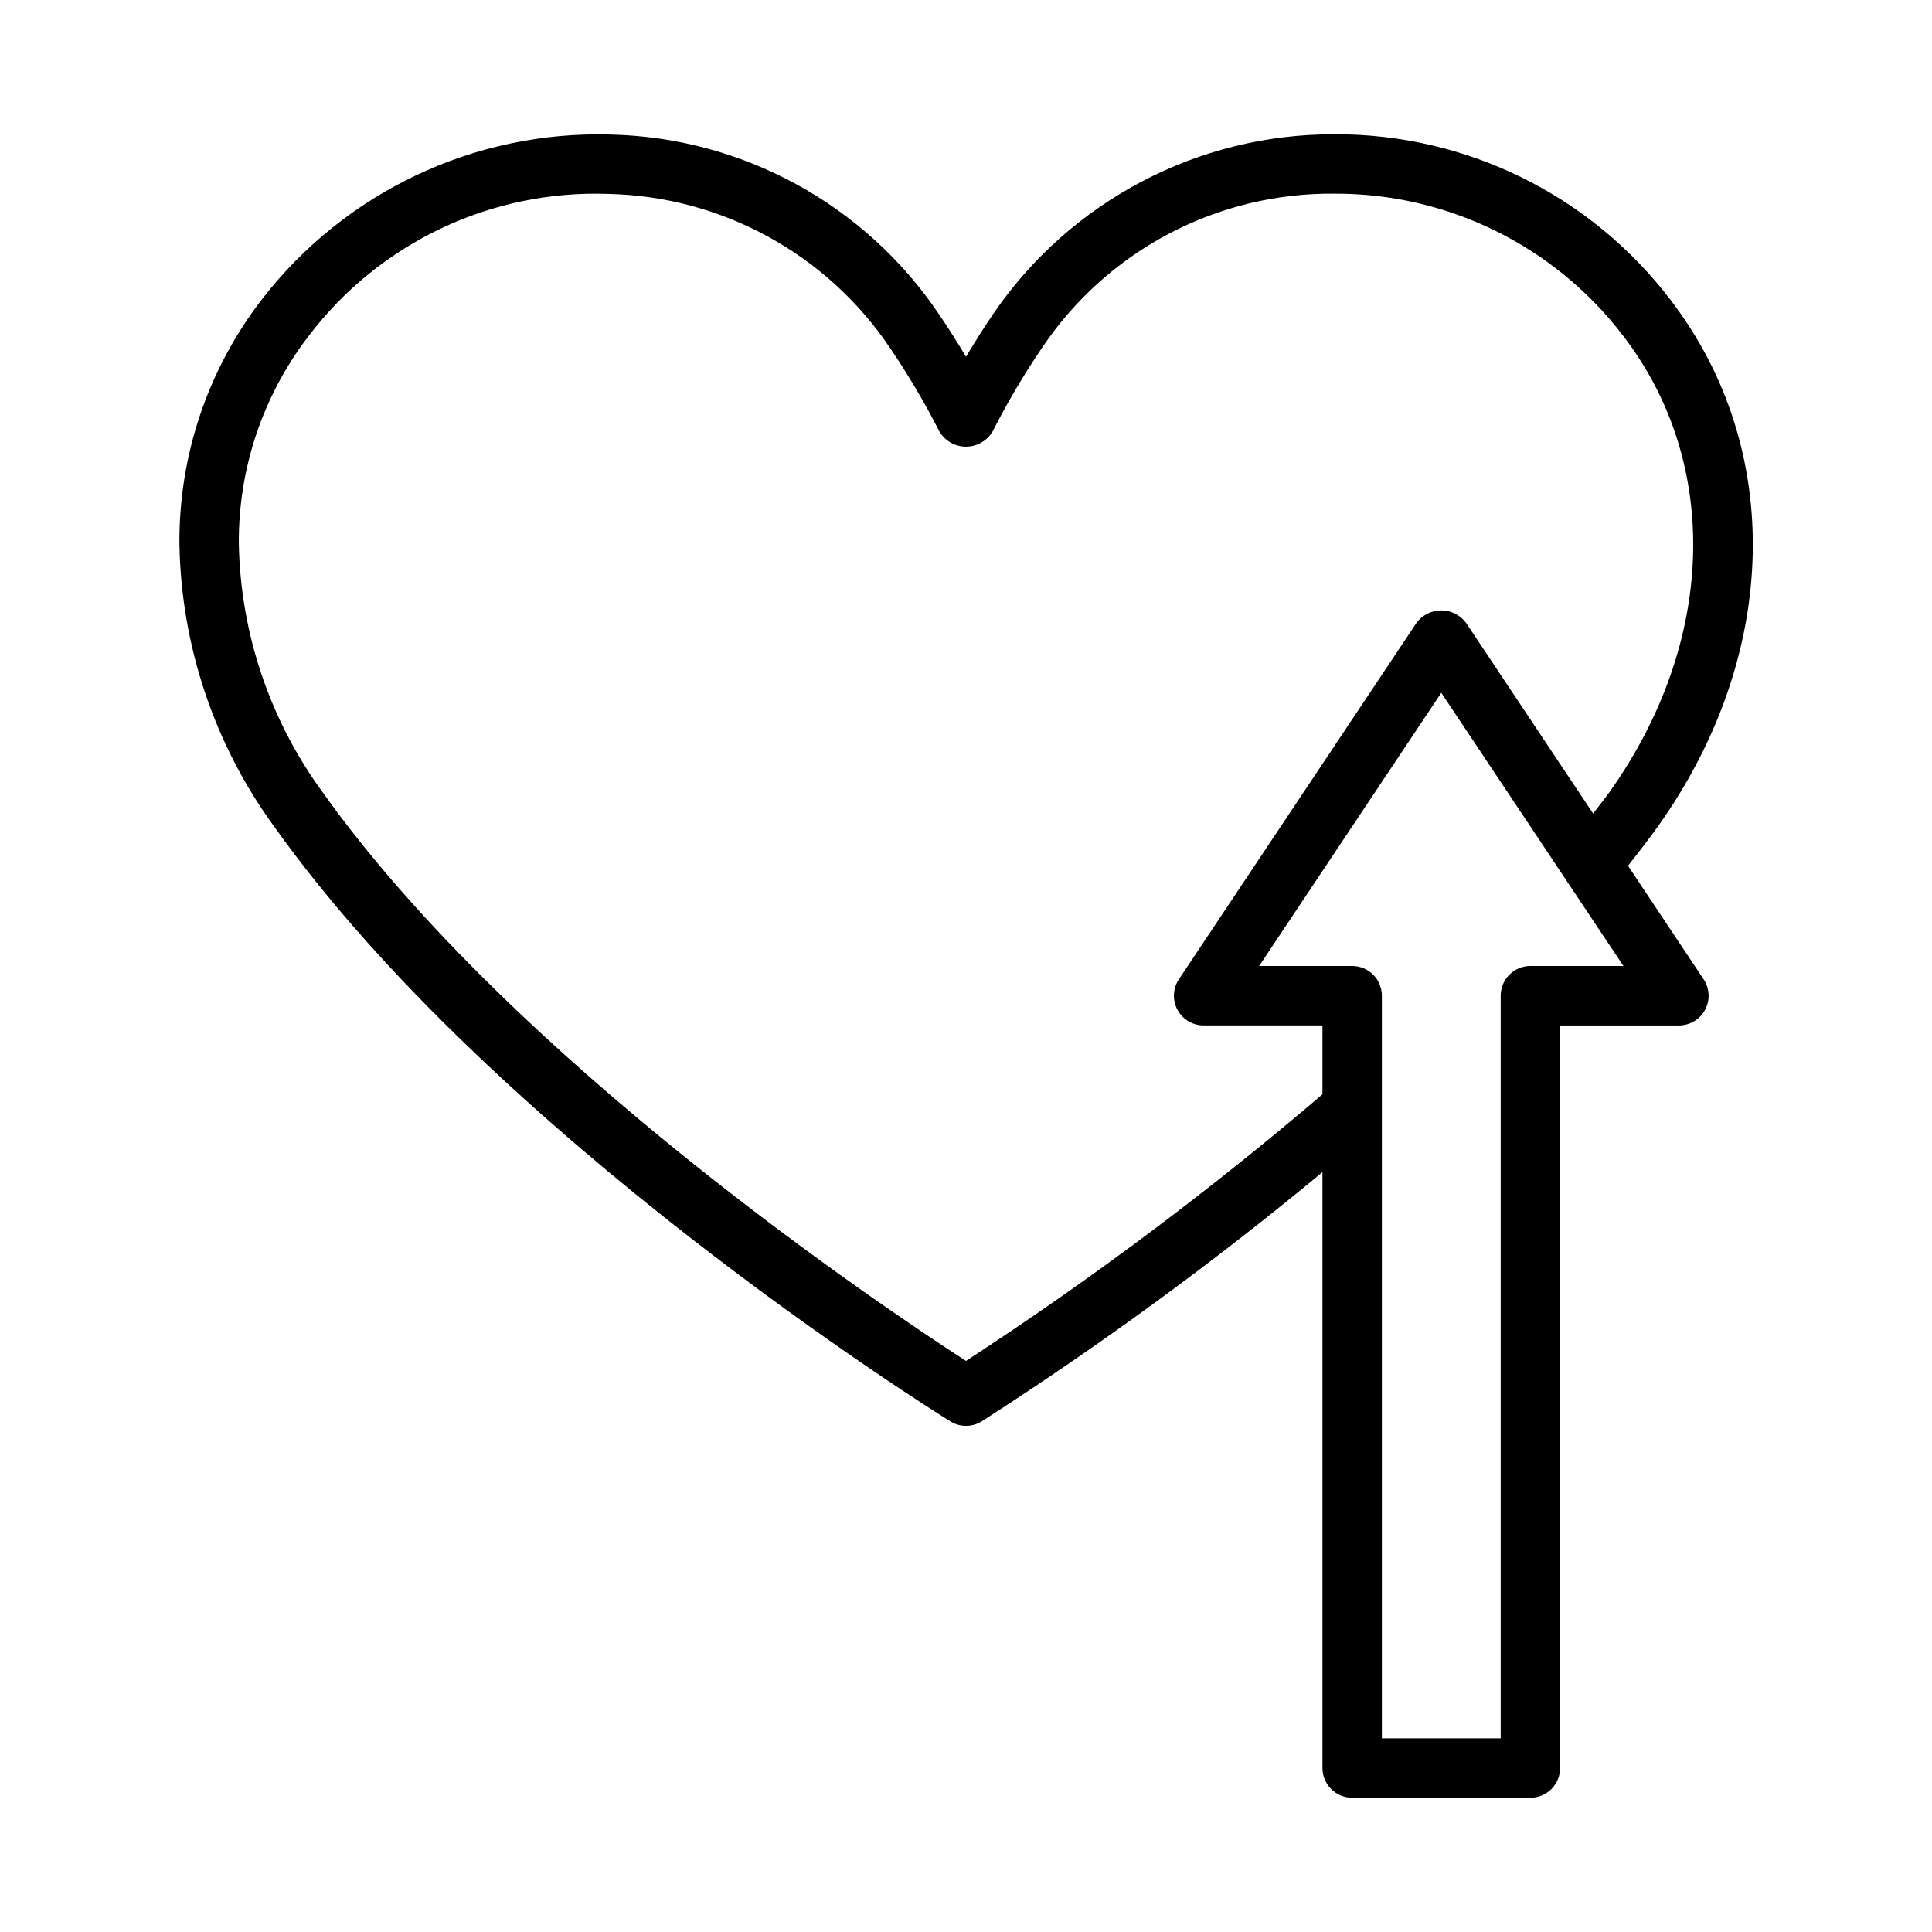 <?xml version="1.0" encoding="UTF-8"?>
<!-- Uploaded to: ICON Repo, www.iconrepo.com, Generator: ICON Repo Mixer Tools -->
<svg fill="#000000" width="800px" height="800px" version="1.1" viewBox="144 144 512 512" xmlns="http://www.w3.org/2000/svg">
 <path d="m575.44 373.45c2.684-3.449 5.383-6.875 7.938-10.449 32.281-45.371 33.57-100.15 3.289-139.57h0.004c-21.16-27.738-54.09-43.969-88.977-43.848-36.258-0.113-70.203 17.789-90.59 47.77-2.465 3.652-4.836 7.383-7.102 11.191-2.262-3.805-4.629-7.535-7.102-11.184h-0.004c-19.578-29.141-52.105-46.938-87.203-47.707-36.012-1.02-70.336 15.25-92.348 43.766-14.27 18.516-21.941 41.266-21.797 64.641 0.445 26.965 9.199 53.137 25.074 74.941 58.578 82.285 174.33 154.64 179.23 157.68 2.543 1.578 5.758 1.578 8.301 0 31.418-20.164 61.578-42.223 90.312-66.051v157.92c0 2.09 0.832 4.09 2.309 5.566 1.477 1.477 3.477 2.305 5.566 2.305h47.23c2.09 0 4.09-0.828 5.566-2.305 1.477-1.477 2.305-3.477 2.305-5.566v-196.8h31.488c2.906 0 5.57-1.598 6.941-4.156 1.371-2.562 1.219-5.668-0.391-8.082zm-175.44 131.21c-21.379-13.816-119.88-79.605-170.56-150.79-13.977-19.137-21.711-42.117-22.148-65.809-0.137-19.898 6.383-39.273 18.52-55.039 18.773-24.715 48.395-38.75 79.406-37.629 30.035 0.652 57.875 15.875 74.637 40.805 4.84 7.121 9.227 14.543 13.133 22.219 1.484 2.453 4.141 3.953 7.012 3.953 2.867 0 5.527-1.5 7.008-3.953 3.91-7.676 8.297-15.102 13.133-22.227 17.309-25.824 46.465-41.188 77.551-40.863 29.992-0.102 58.305 13.852 76.488 37.703 25.977 33.801 24.547 81.234-3.621 120.84-1.402 1.961-2.926 3.824-4.359 5.734l-33.699-50.559c-1.543-2.066-3.969-3.285-6.551-3.285-2.578 0-5.008 1.219-6.547 3.285l-62.977 94.465c-1.609 2.414-1.762 5.519-0.391 8.082 1.367 2.559 4.035 4.156 6.941 4.156h31.488v18.262h-0.004c-29.926 25.566-61.48 49.168-94.461 70.652zm149.57-104.66c-4.348 0-7.871 3.523-7.871 7.871v196.8h-31.488v-196.8c0-2.09-0.828-4.09-2.305-5.566-1.477-1.477-3.481-2.305-5.566-2.305h-24.656l48.27-72.402 48.27 72.402z"/>
</svg>